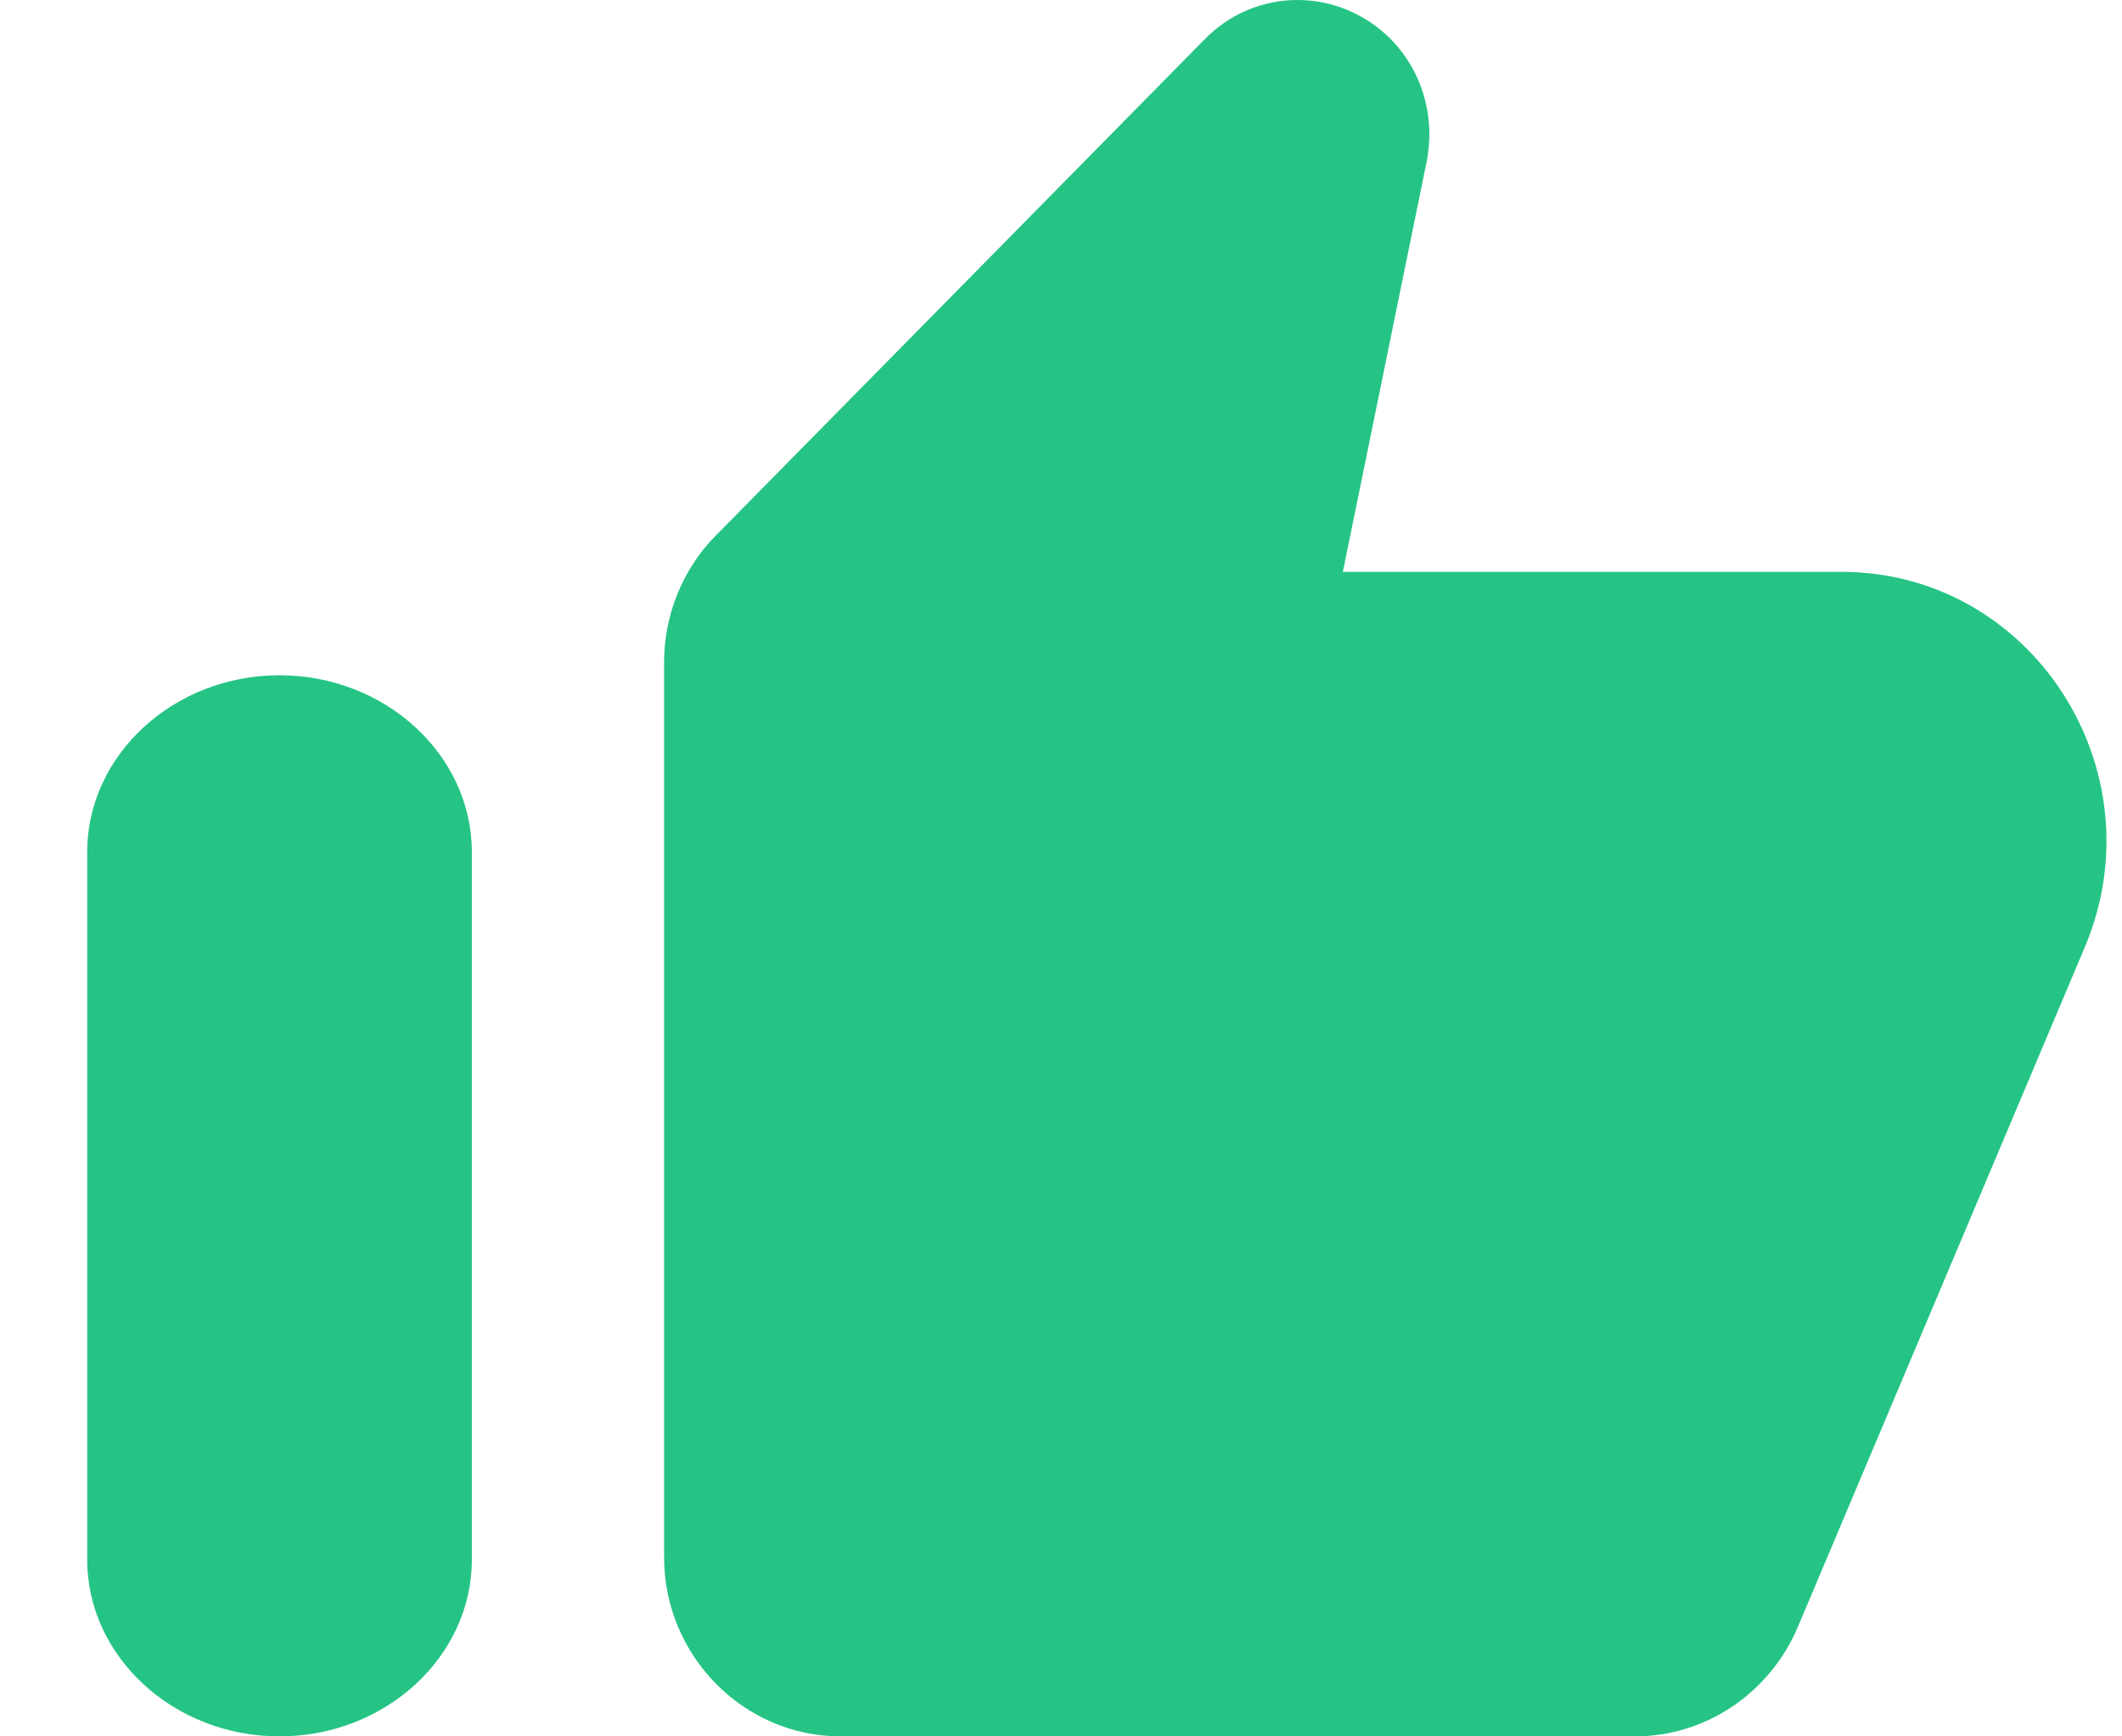 <?xml version="1.0" encoding="UTF-8"?>
<svg width="22px" height="18px" viewBox="0 0 22 18" version="1.1" xmlns="http://www.w3.org/2000/svg" xmlns:xlink="http://www.w3.org/1999/xlink">
    <title>thumb_up-black-18dp</title>
    <g id="Desktop" stroke="none" stroke-width="1" fill="none" fill-rule="evenodd">
        <g id="Casino-Review-v10_5-approved" transform="translate(-1018, -669)" fill="#25C485" fill-rule="nonzero">
            <g id="Group-5" transform="translate(988, 641)">
                <g id="thumb_up-black-18dp" transform="translate(30.904, 28)">
                    <path d="M11.581,0.412 L6.512,5.557 C6.174,5.9 5.981,6.374 5.981,6.866 L5.981,16.143 C5.981,17.164 6.805,18 7.812,18 L16.047,18 C16.779,18 17.438,17.554 17.731,16.876 L20.714,9.81 C21.482,7.971 20.155,5.928 18.188,5.928 L13.018,5.928 L13.887,1.675 C13.979,1.211 13.842,0.737 13.512,0.403 C12.972,-0.136 12.112,-0.136 11.581,0.412 Z M1.994,18 C3.09,18 3.988,17.175 3.988,16.167 L3.988,8.833 C3.988,7.825 3.09,7 1.994,7 C0.897,7 0,7.825 0,8.833 L0,16.167 C0,17.175 0.897,18 1.994,18 Z" id="Shape"></path>
                </g>
            </g>
        </g>
    </g>
</svg>